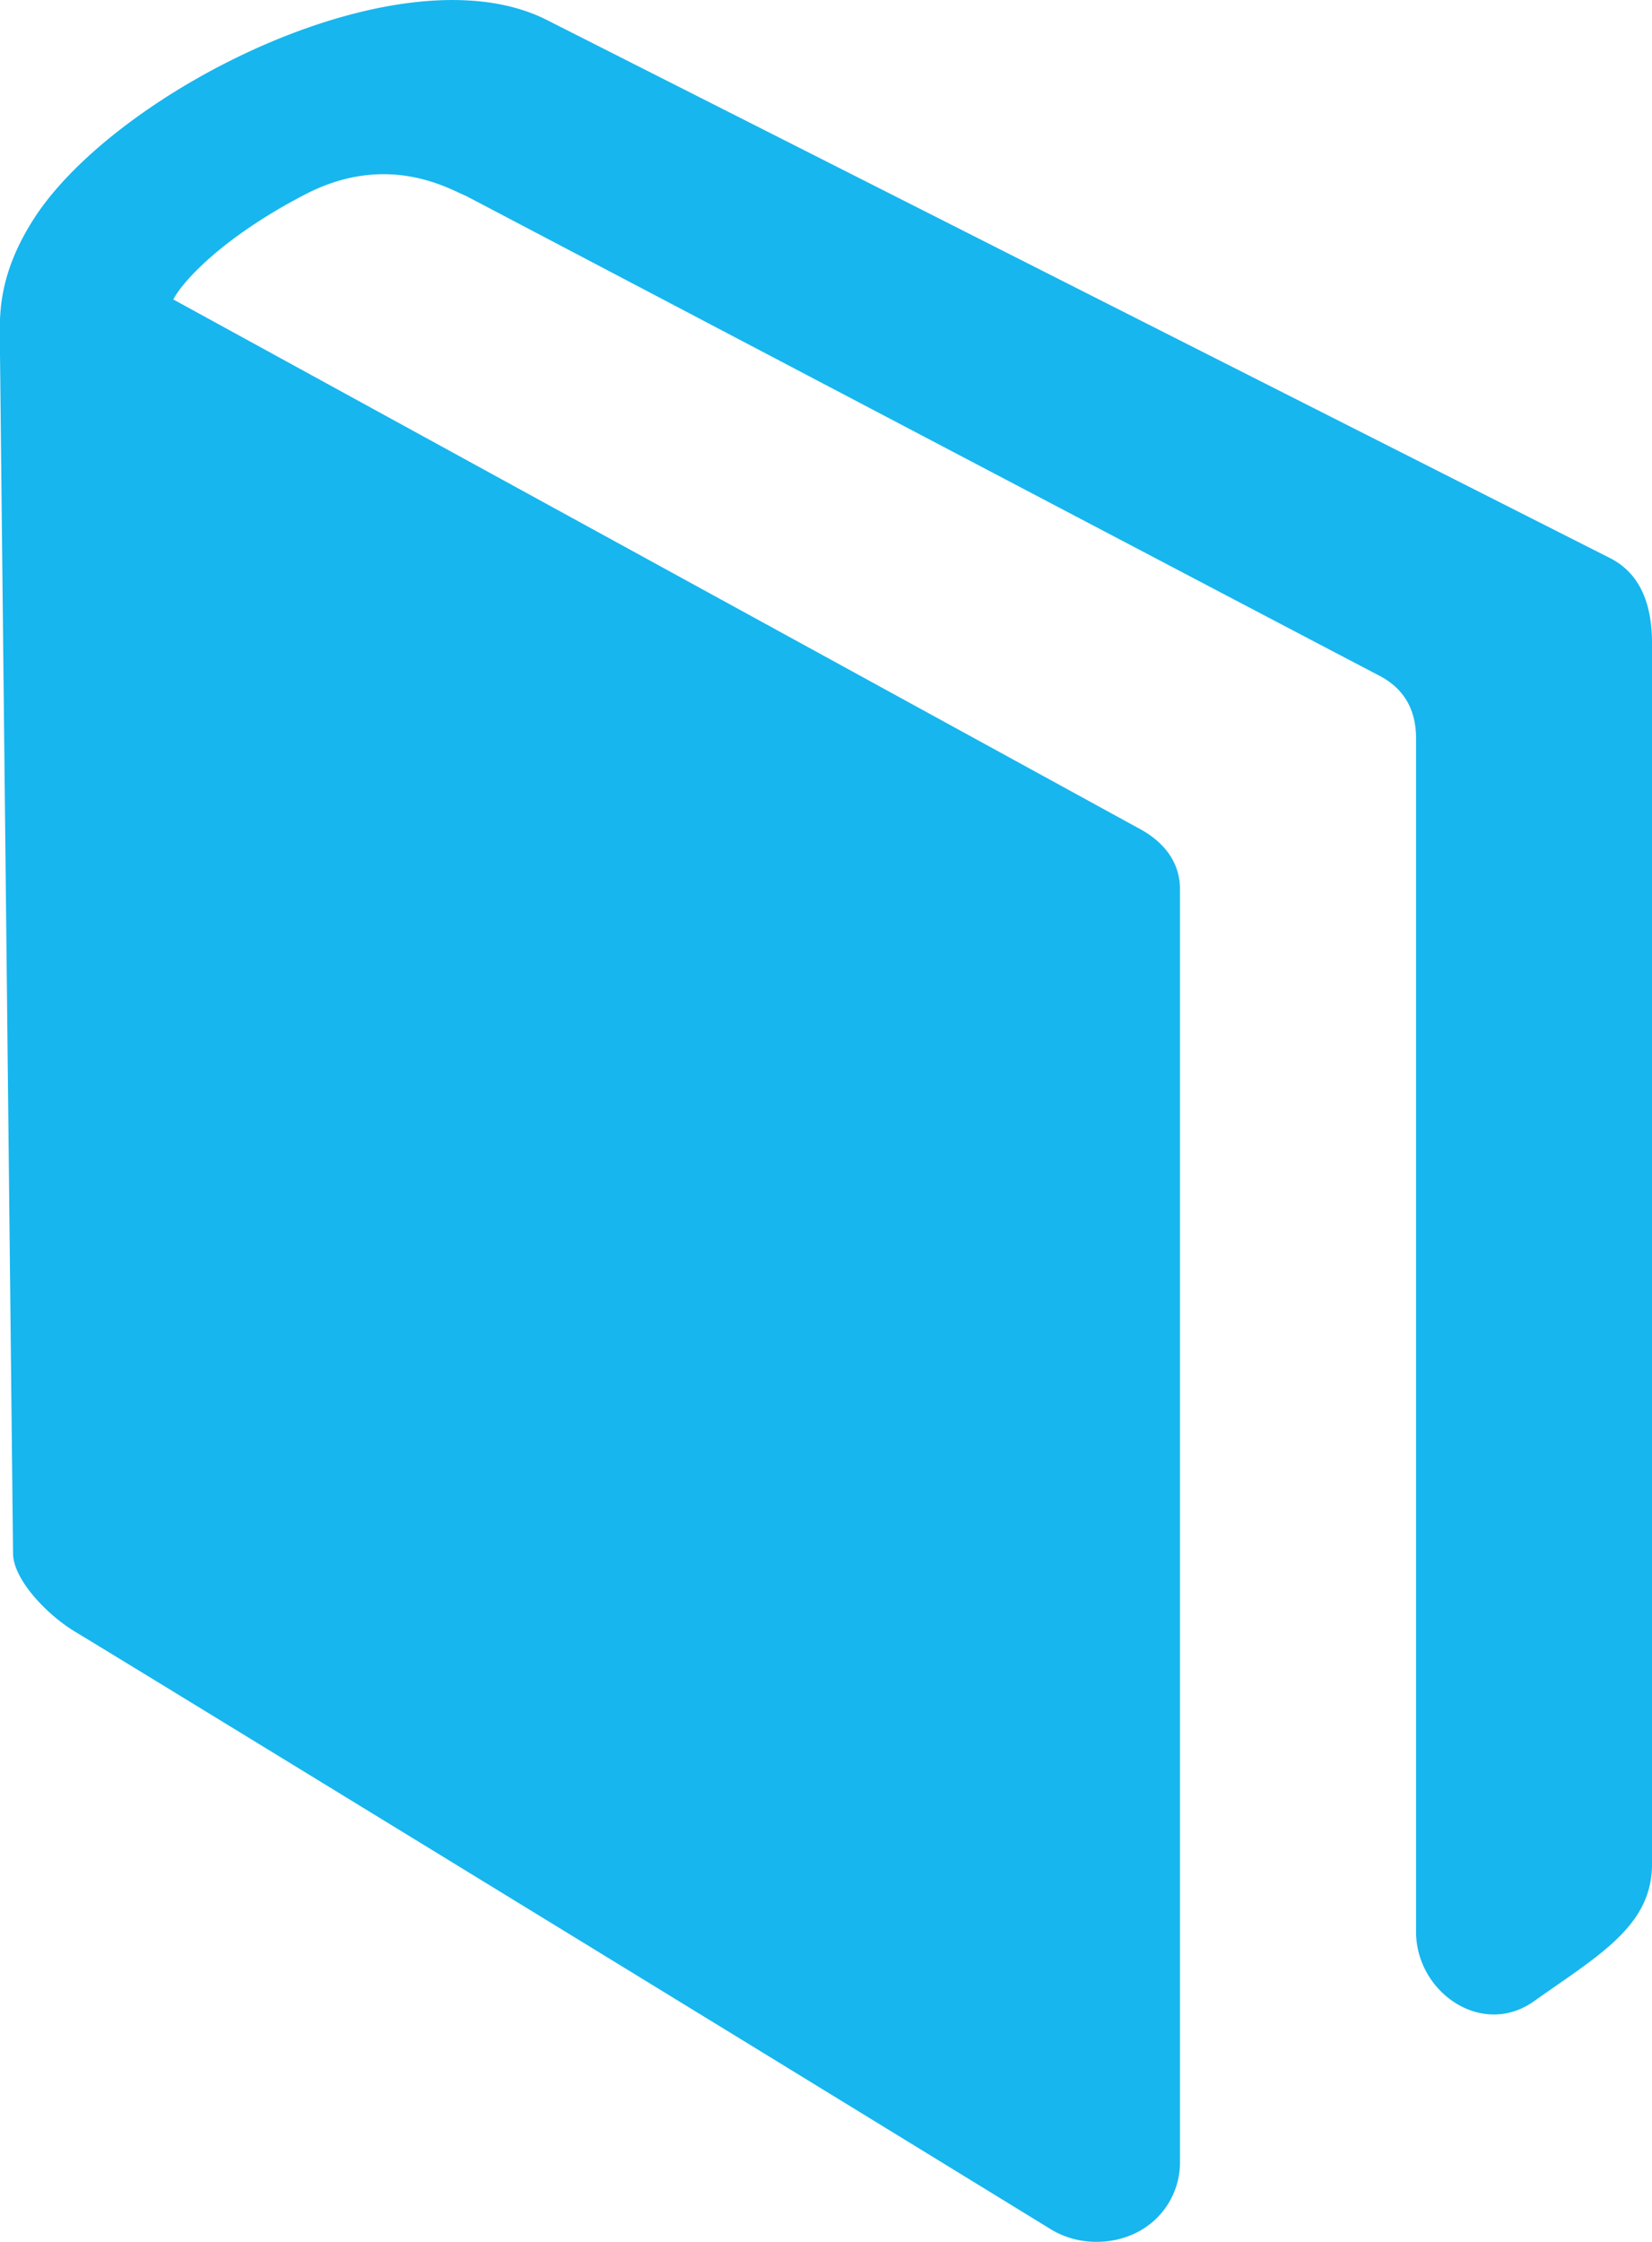 <svg version="1.1" id="Book" xmlns="http://www.w3.org/2000/svg" x="0" y="0" width="11" height="14.928" viewBox="208.706 283.241 11 14.928" xml:space="preserve"><path fill="#17B6EE" d="M219.706 287.523v8.132c0 .411-.355.606-.786.912-.346.246-.785-.06-.785-.462v-7.946c0-.166-.059-.323-.247-.42s-6.08-3.194-6.08-3.194c-.095-.036-.51-.297-1.063-.013-.525.27-.812.564-.885.703l6.427 3.521c.171.09.276.228.276.406v8.487a.523.523 0 0 1-.29.459.586.586 0 0 1-.262.061.58.58 0 0 1-.304-.081c-.168-.104-6.107-3.745-6.5-3.981-.188-.113-.409-.345-.414-.517l-.088-8.082c0-.156-.018-.43.227-.811.547-.852 2.458-1.82 3.425-1.318l7.071 3.579c.172.088.278.264.278.565z"/></svg>